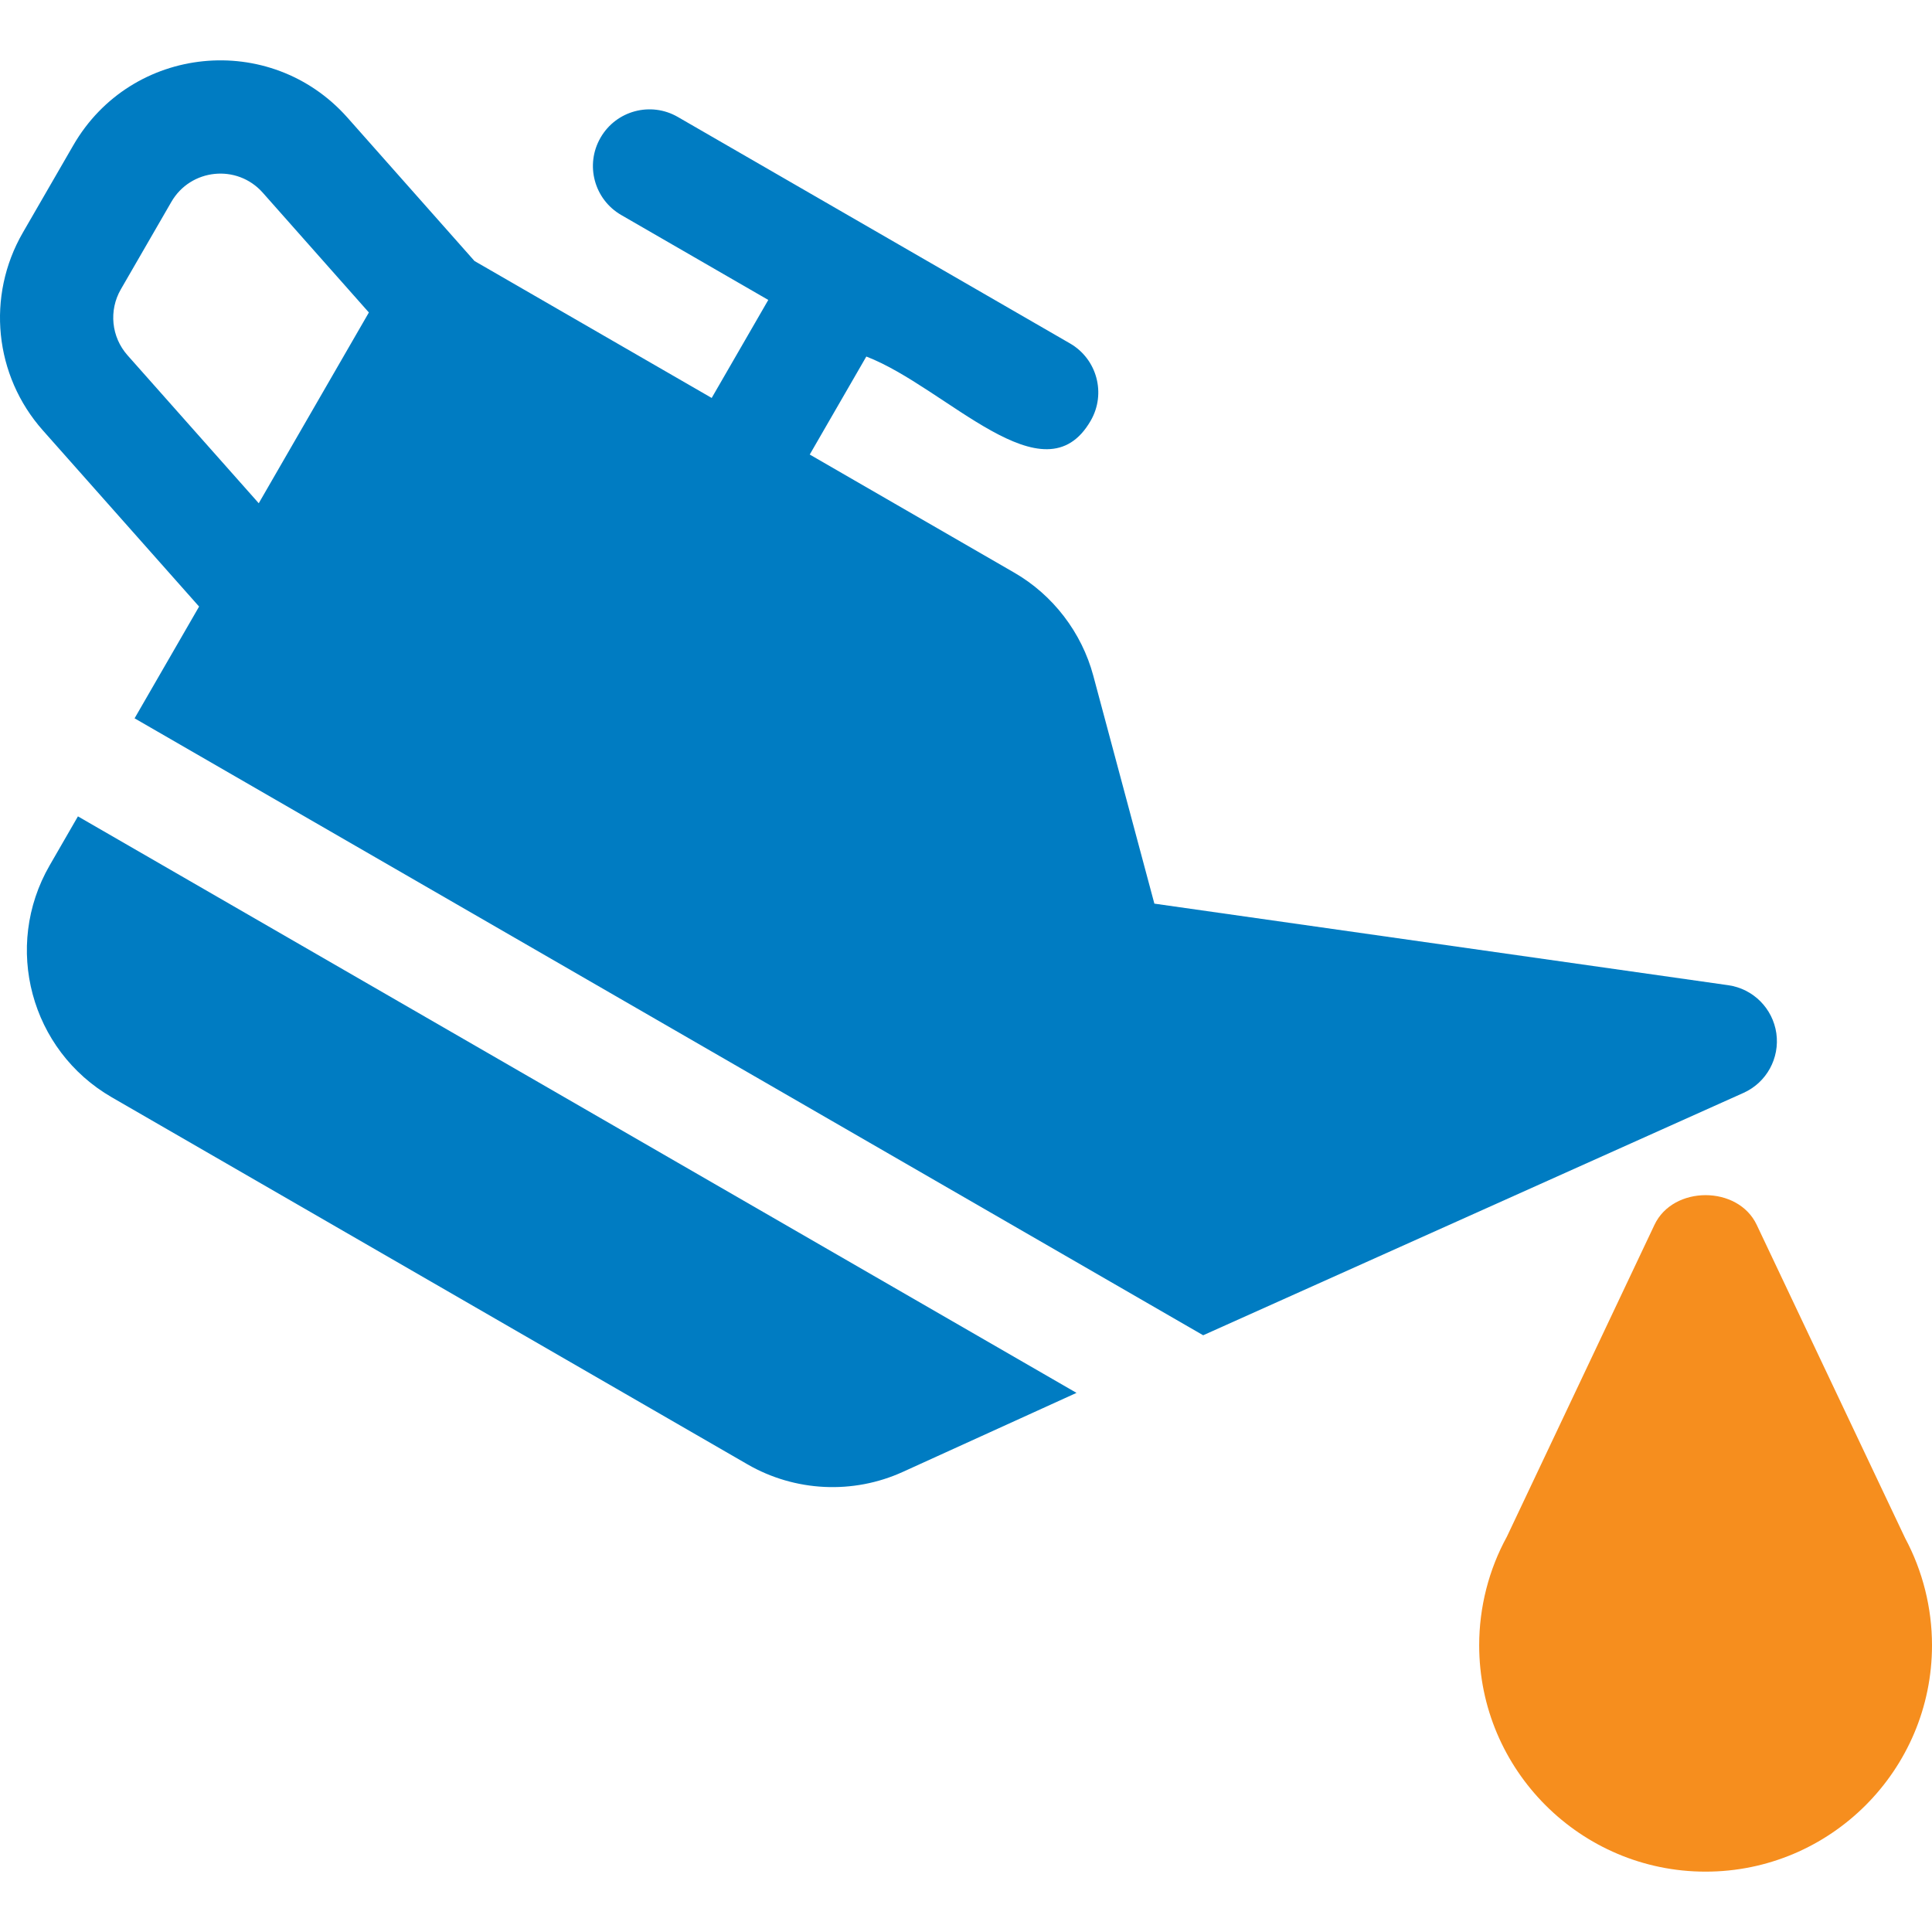 <svg width="100" height="100" viewBox="0 0 100 100" fill="none" xmlns="http://www.w3.org/2000/svg">
<path d="M98.612 79.619L90.927 63.397C89.96 61.349 86.602 61.349 85.635 63.397L77.996 79.538C77.057 81.249 76.562 83.195 76.562 85.157C76.562 91.62 81.818 96.876 88.281 96.876C94.744 96.876 100 91.62 100 85.157C99.999 83.223 99.519 81.312 98.612 79.619Z" fill="#F68E1E"/>
<path d="M91.943 53.481C91.757 52.194 90.747 51.181 89.46 50.995L59.75 46.772L56.589 34.976C55.99 32.739 54.5 30.793 52.494 29.638L41.912 23.527L44.841 18.454C49.003 20.057 54.033 25.968 56.454 21.776C57.264 20.374 56.783 18.583 55.381 17.774L35.086 6.055C33.684 5.243 31.89 5.723 31.083 7.128C30.273 8.53 30.754 10.321 32.156 11.13L39.766 15.525L36.837 20.598L24.559 13.509L17.98 6.083C13.993 1.597 6.797 2.319 3.793 7.522L1.178 12.048C-0.713 15.33 -0.299 19.438 2.216 22.274L10.305 31.396L6.966 37.18L62.276 69.113L90.255 56.562C91.44 56.024 92.126 54.768 91.943 53.481ZM13.393 26.048L6.599 18.388C5.761 17.441 5.624 16.071 6.253 14.978L8.868 10.452C9.865 8.722 12.269 8.474 13.598 9.971L19.093 16.174C18.754 16.762 13.028 26.681 13.393 26.048Z" fill="#007CC2"/>
<path d="M4.034 42.255L2.57 44.792C0.144 48.999 1.58 54.367 5.788 56.797L38.695 75.797C41.152 77.215 44.157 77.357 46.728 76.186L55.72 72.095L4.034 42.255Z" fill="#007CC2"/>
</svg>
